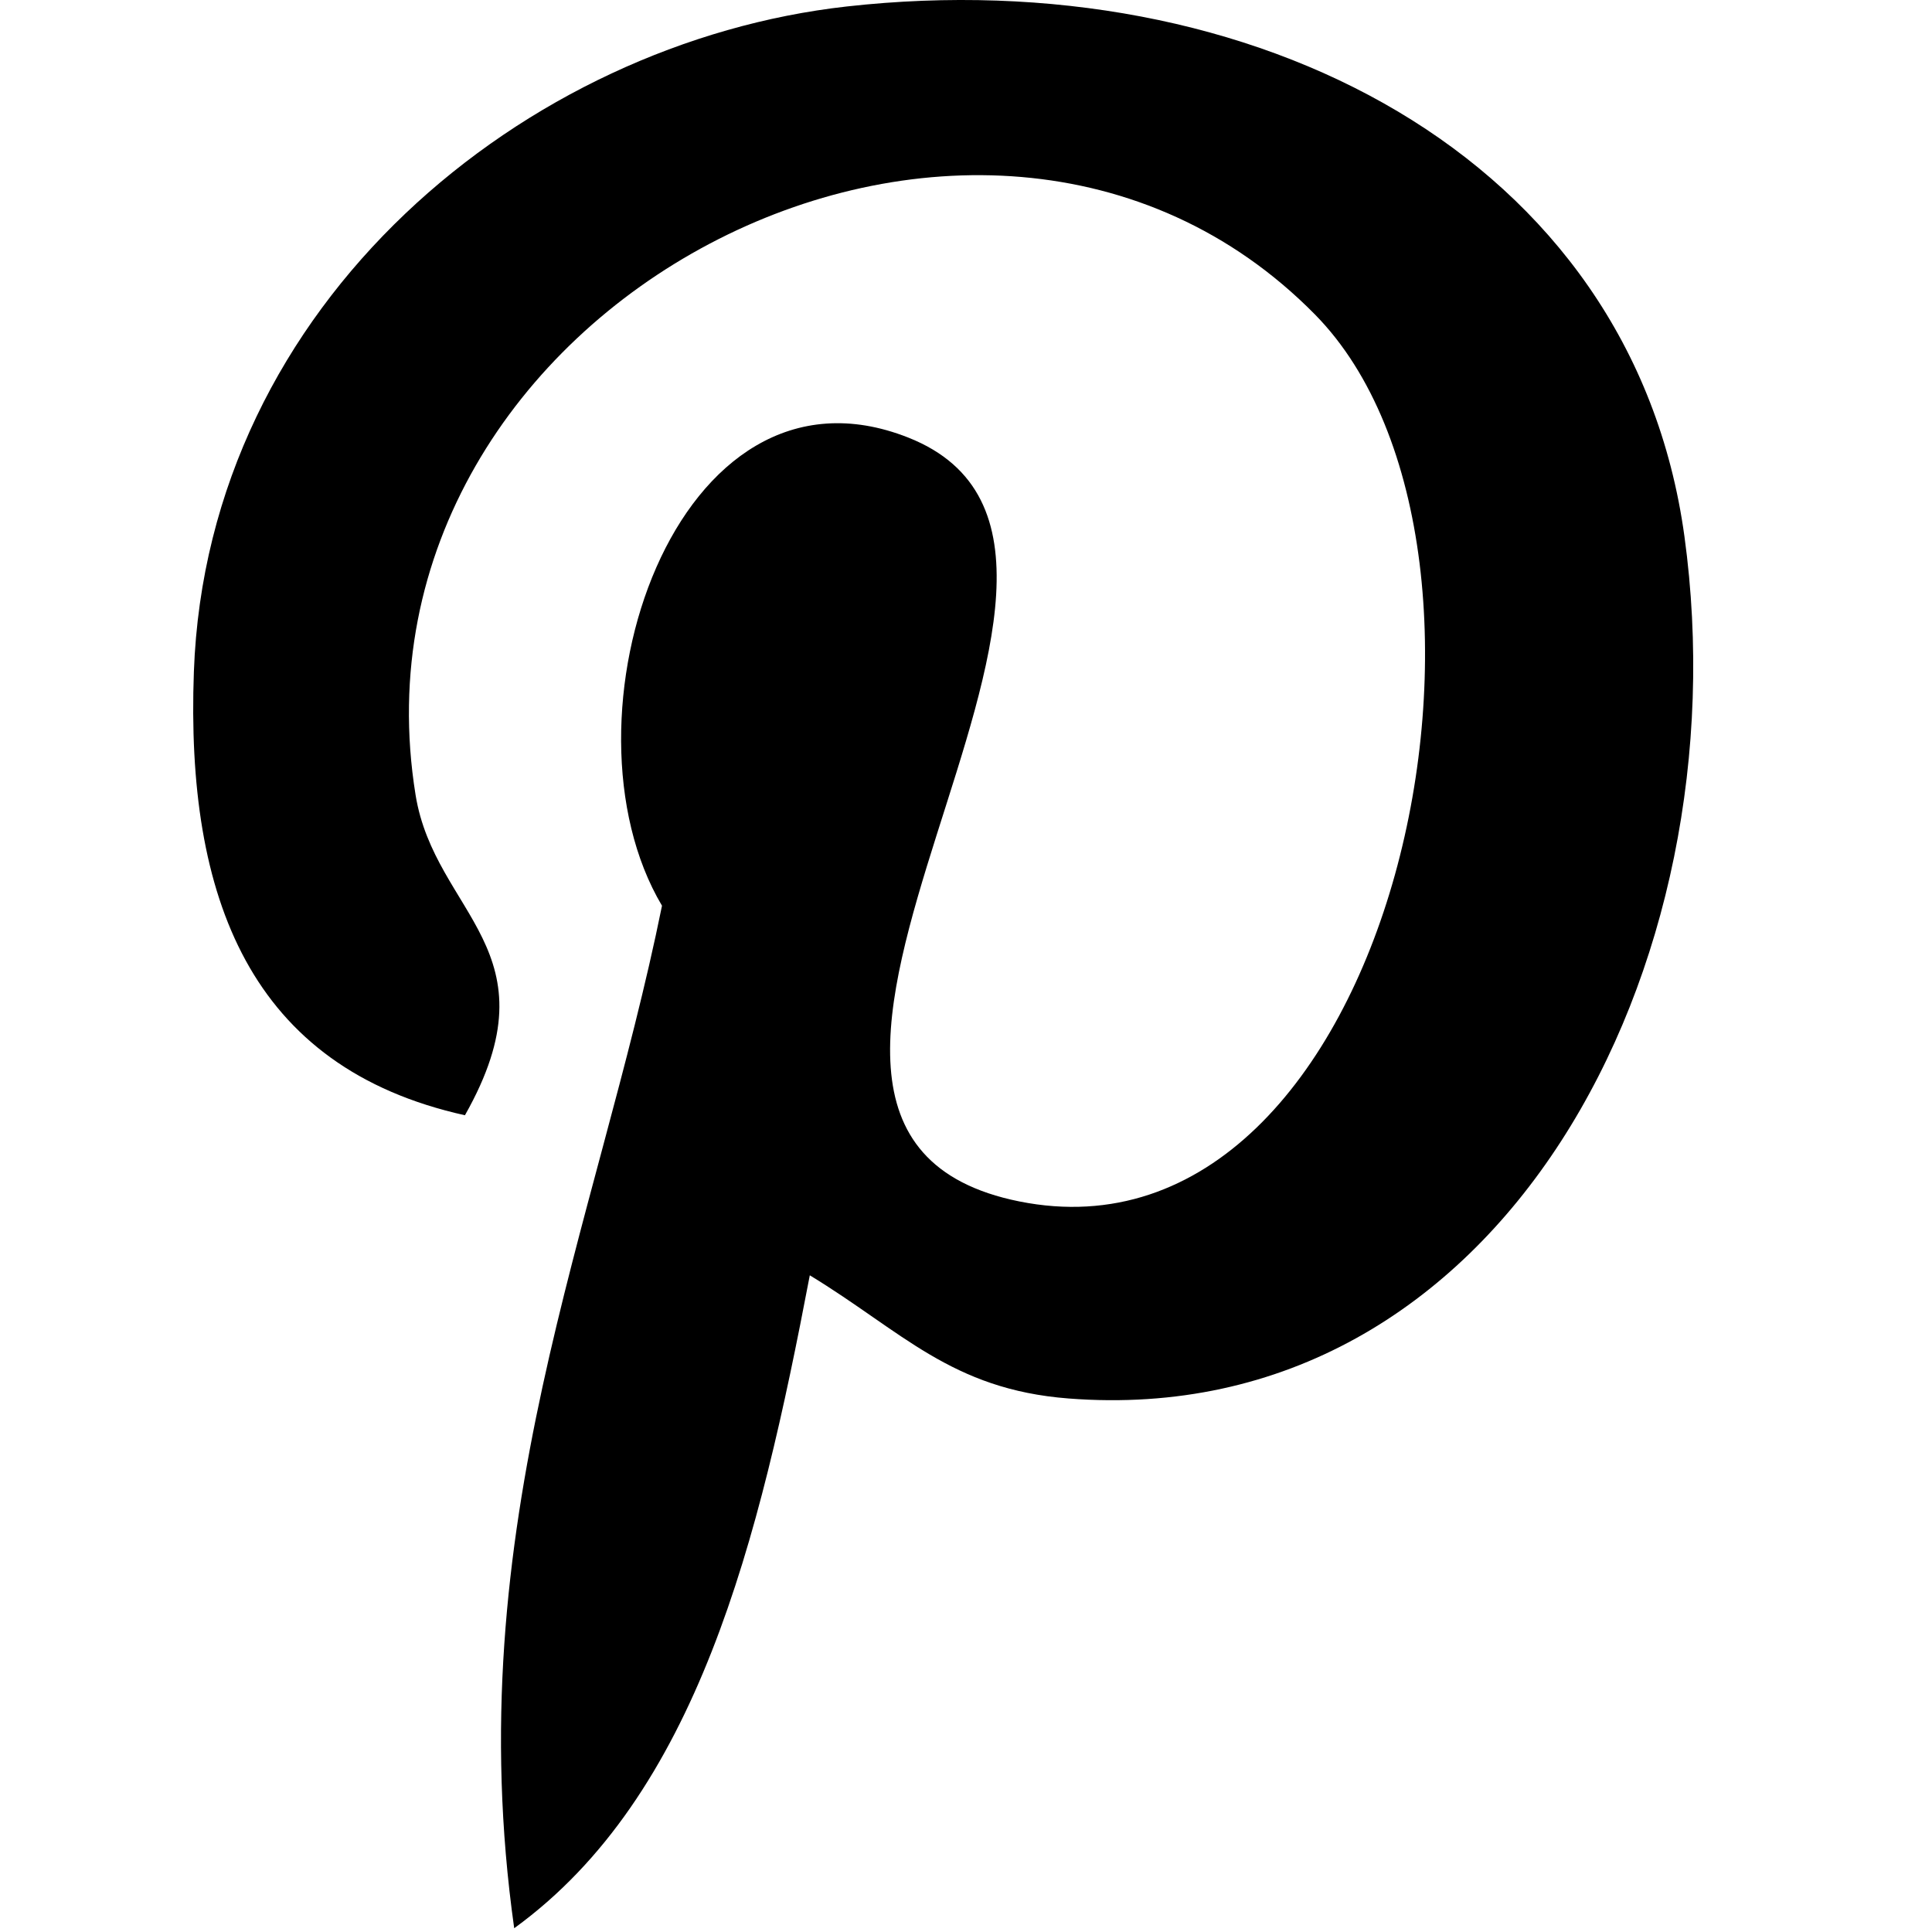 <svg width="20" height="20" viewBox="0 0 20 20" fill="none" xmlns="http://www.w3.org/2000/svg">
<path d="M8.383 13.202C7.859 15.95 7.219 18.585 5.323 19.961C4.737 15.807 6.182 12.688 6.853 9.376C5.709 7.451 6.991 3.575 9.403 4.53C12.372 5.705 6.833 11.689 10.551 12.437C14.434 13.217 16.019 5.7 13.612 3.255C10.133 -0.275 3.485 3.175 4.302 8.229C4.501 9.464 5.778 9.839 4.813 11.545C2.586 11.051 1.922 9.295 2.007 6.954C2.145 3.121 5.45 0.438 8.766 0.067C12.959 -0.402 16.894 1.606 17.437 5.551C18.049 10.003 15.545 14.825 11.061 14.477C9.846 14.383 9.336 13.781 8.383 13.202Z" fill="black"/>
</svg>
